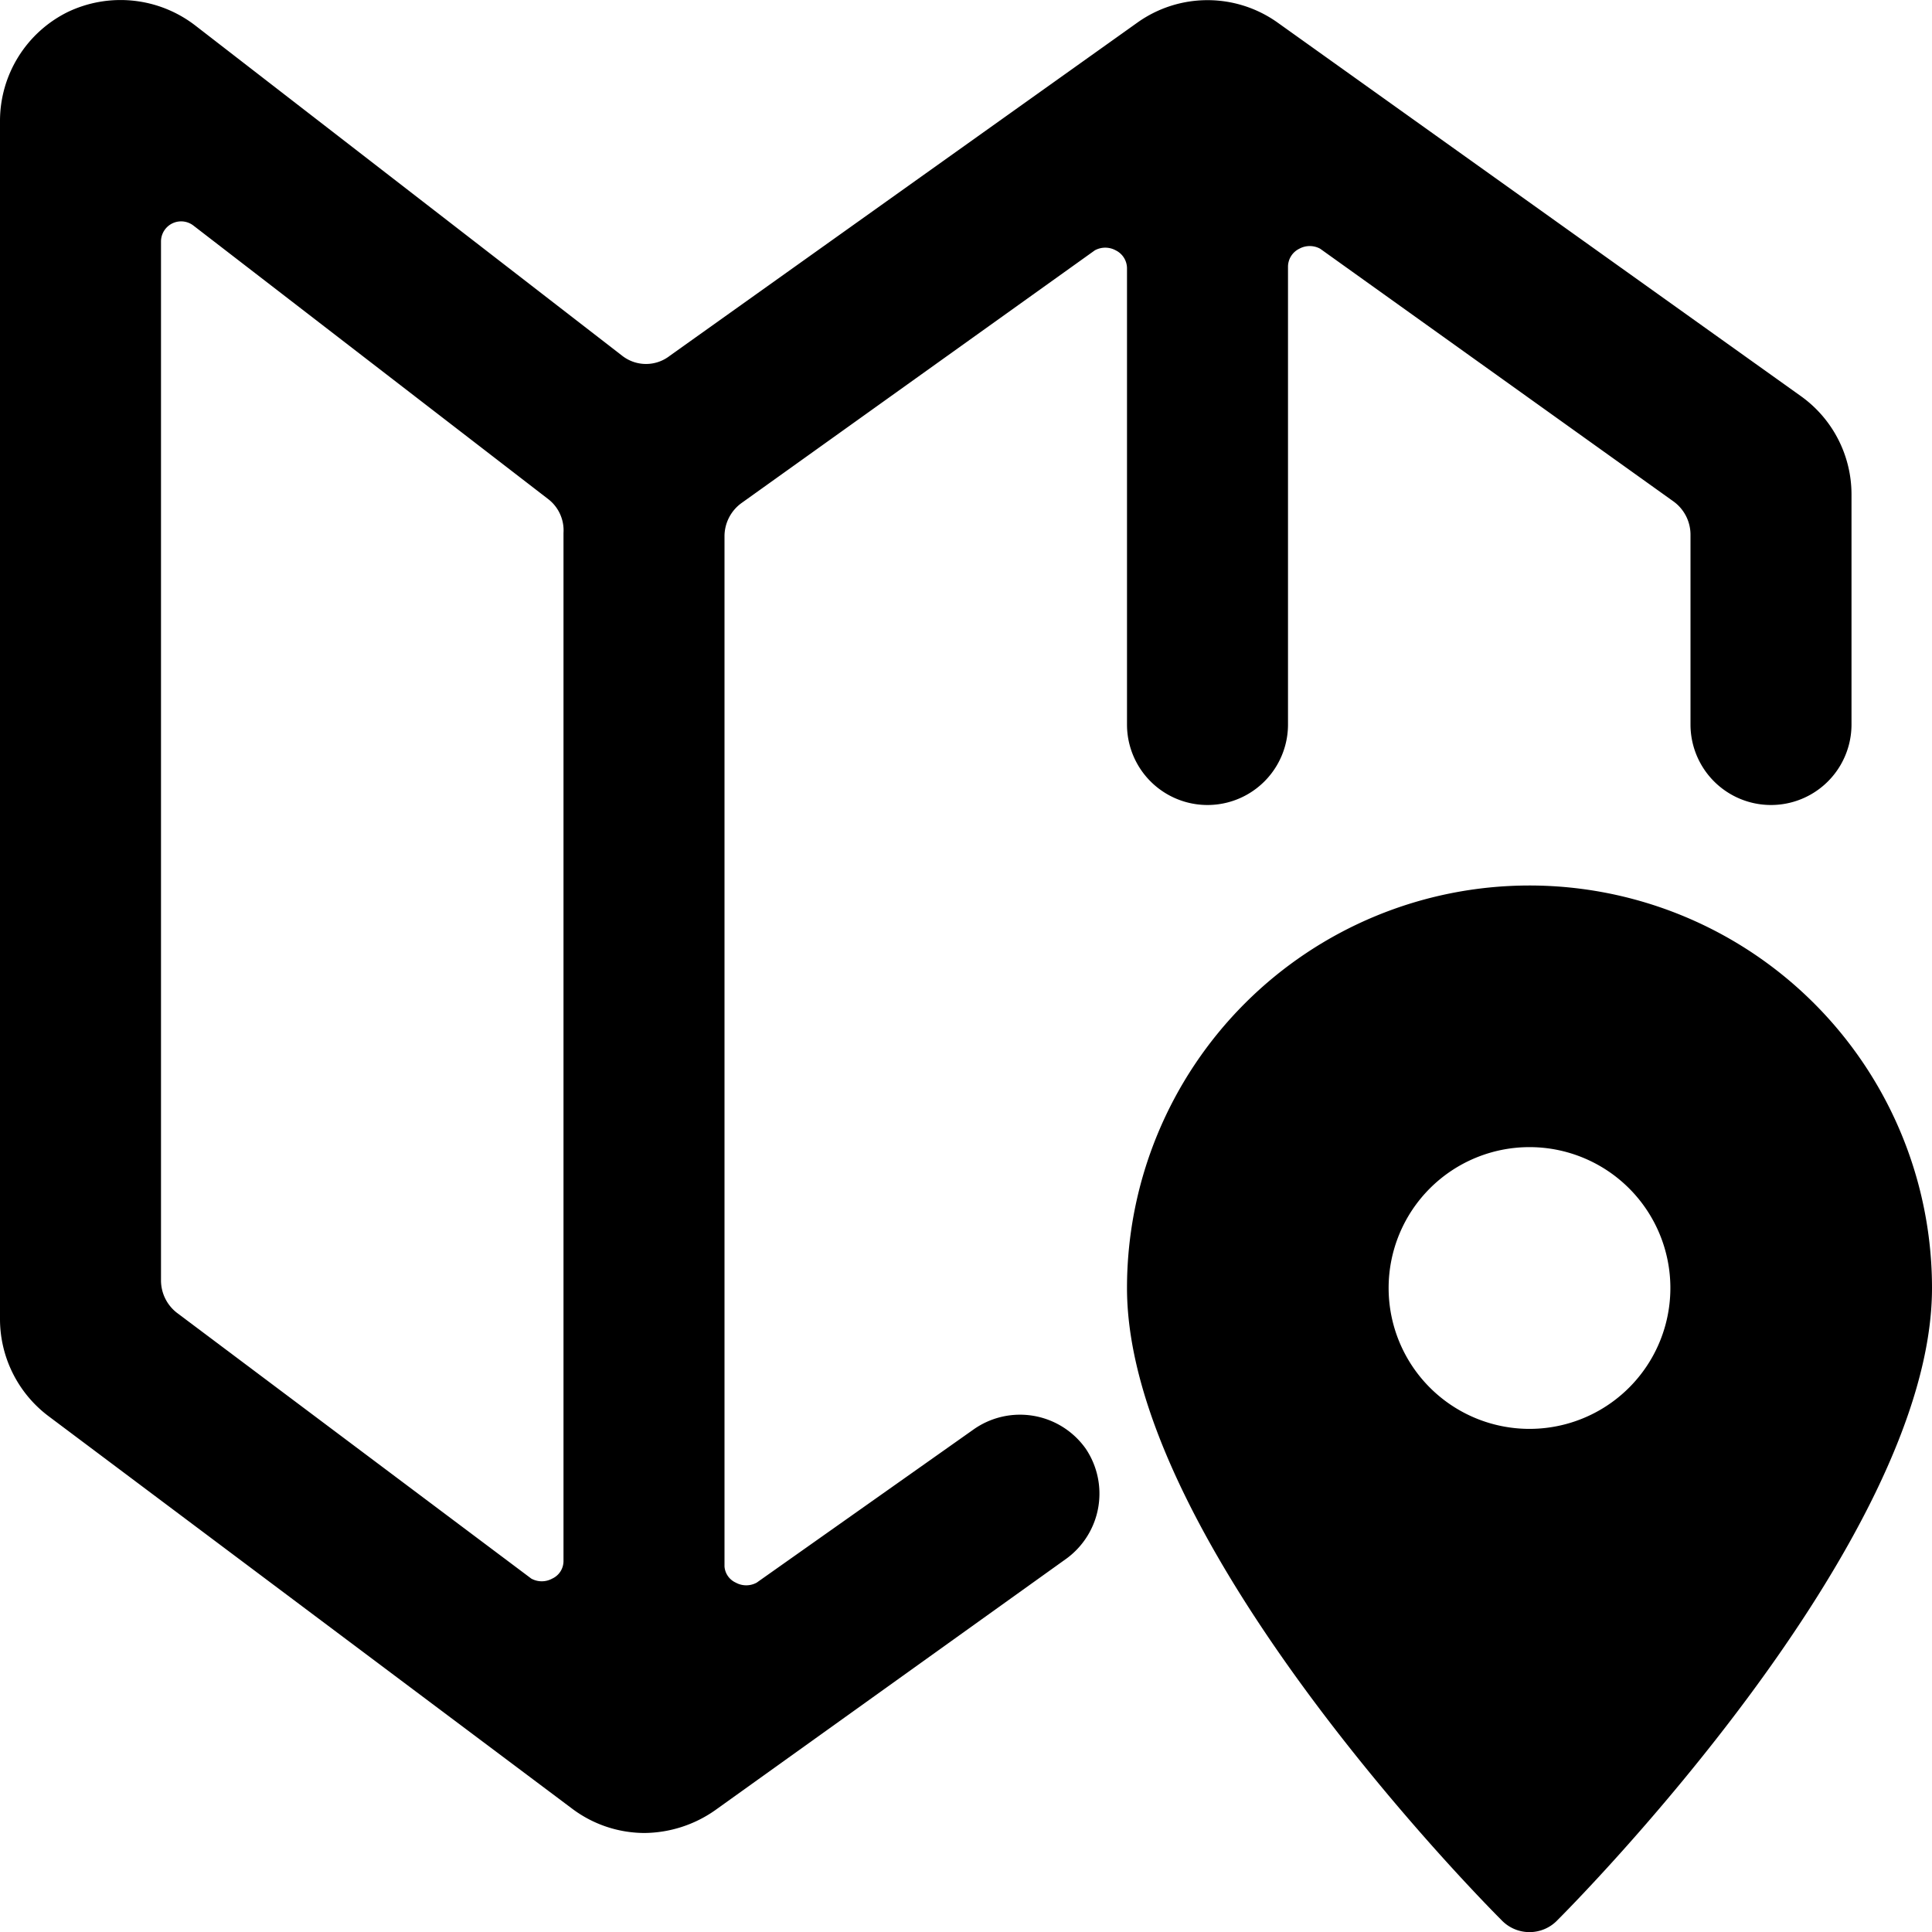 <svg xmlns="http://www.w3.org/2000/svg" viewBox="0 0 24 24"><g><path d="M19 11a5 5 0 0 0 -5 5c0 3.17 4.46 7.66 4.65 7.85a0.48 0.48 0 0 0 0.7 0C19.54 23.66 24 19.17 24 16a5 5 0 0 0 -5 -5Zm0 6.75A1.75 1.75 0 1 1 20.75 16 1.75 1.75 0 0 1 19 17.75Z" fill="#000000" stroke-width="1"></path><path d="M14 9a1 1 0 0 0 2 0V3.31a0.25 0.25 0 0 1 0.14 -0.22 0.27 0.27 0 0 1 0.26 0l4.39 3.14a0.51 0.51 0 0 1 0.21 0.41V9a1 1 0 0 0 2 0V6.14a1.5 1.5 0 0 0 -0.63 -1.22L15.87 0.28a1.5 1.5 0 0 0 -1.74 0L8.32 4.42a0.48 0.48 0 0 1 -0.59 0L2.43 0.32A1.52 1.52 0 0 0 0.84 0.15 1.51 1.51 0 0 0 0 1.5v14.89a1.51 1.51 0 0 0 0.6 1.2l6.51 4.88a1.5 1.5 0 0 0 0.9 0.3 1.55 1.55 0 0 0 0.87 -0.28l4.37 -3.13a1 1 0 0 0 0.24 -1.36 1 1 0 0 0 -1.4 -0.24l-2.69 1.9a0.27 0.27 0 0 1 -0.26 0 0.24 0.24 0 0 1 -0.14 -0.2V6.66a0.51 0.51 0 0 1 0.21 -0.41l4.39 -3.14a0.27 0.27 0 0 1 0.26 0 0.25 0.25 0 0 1 0.14 0.22ZM7 19.39a0.24 0.24 0 0 1 -0.14 0.22 0.27 0.27 0 0 1 -0.26 0l-4.4 -3.3a0.51 0.51 0 0 1 -0.2 -0.4V3a0.25 0.25 0 0 1 0.4 -0.2l4.41 3.4a0.49 0.49 0 0 1 0.19 0.42Z" fill="#000000" stroke-width="1"></path></g></svg>